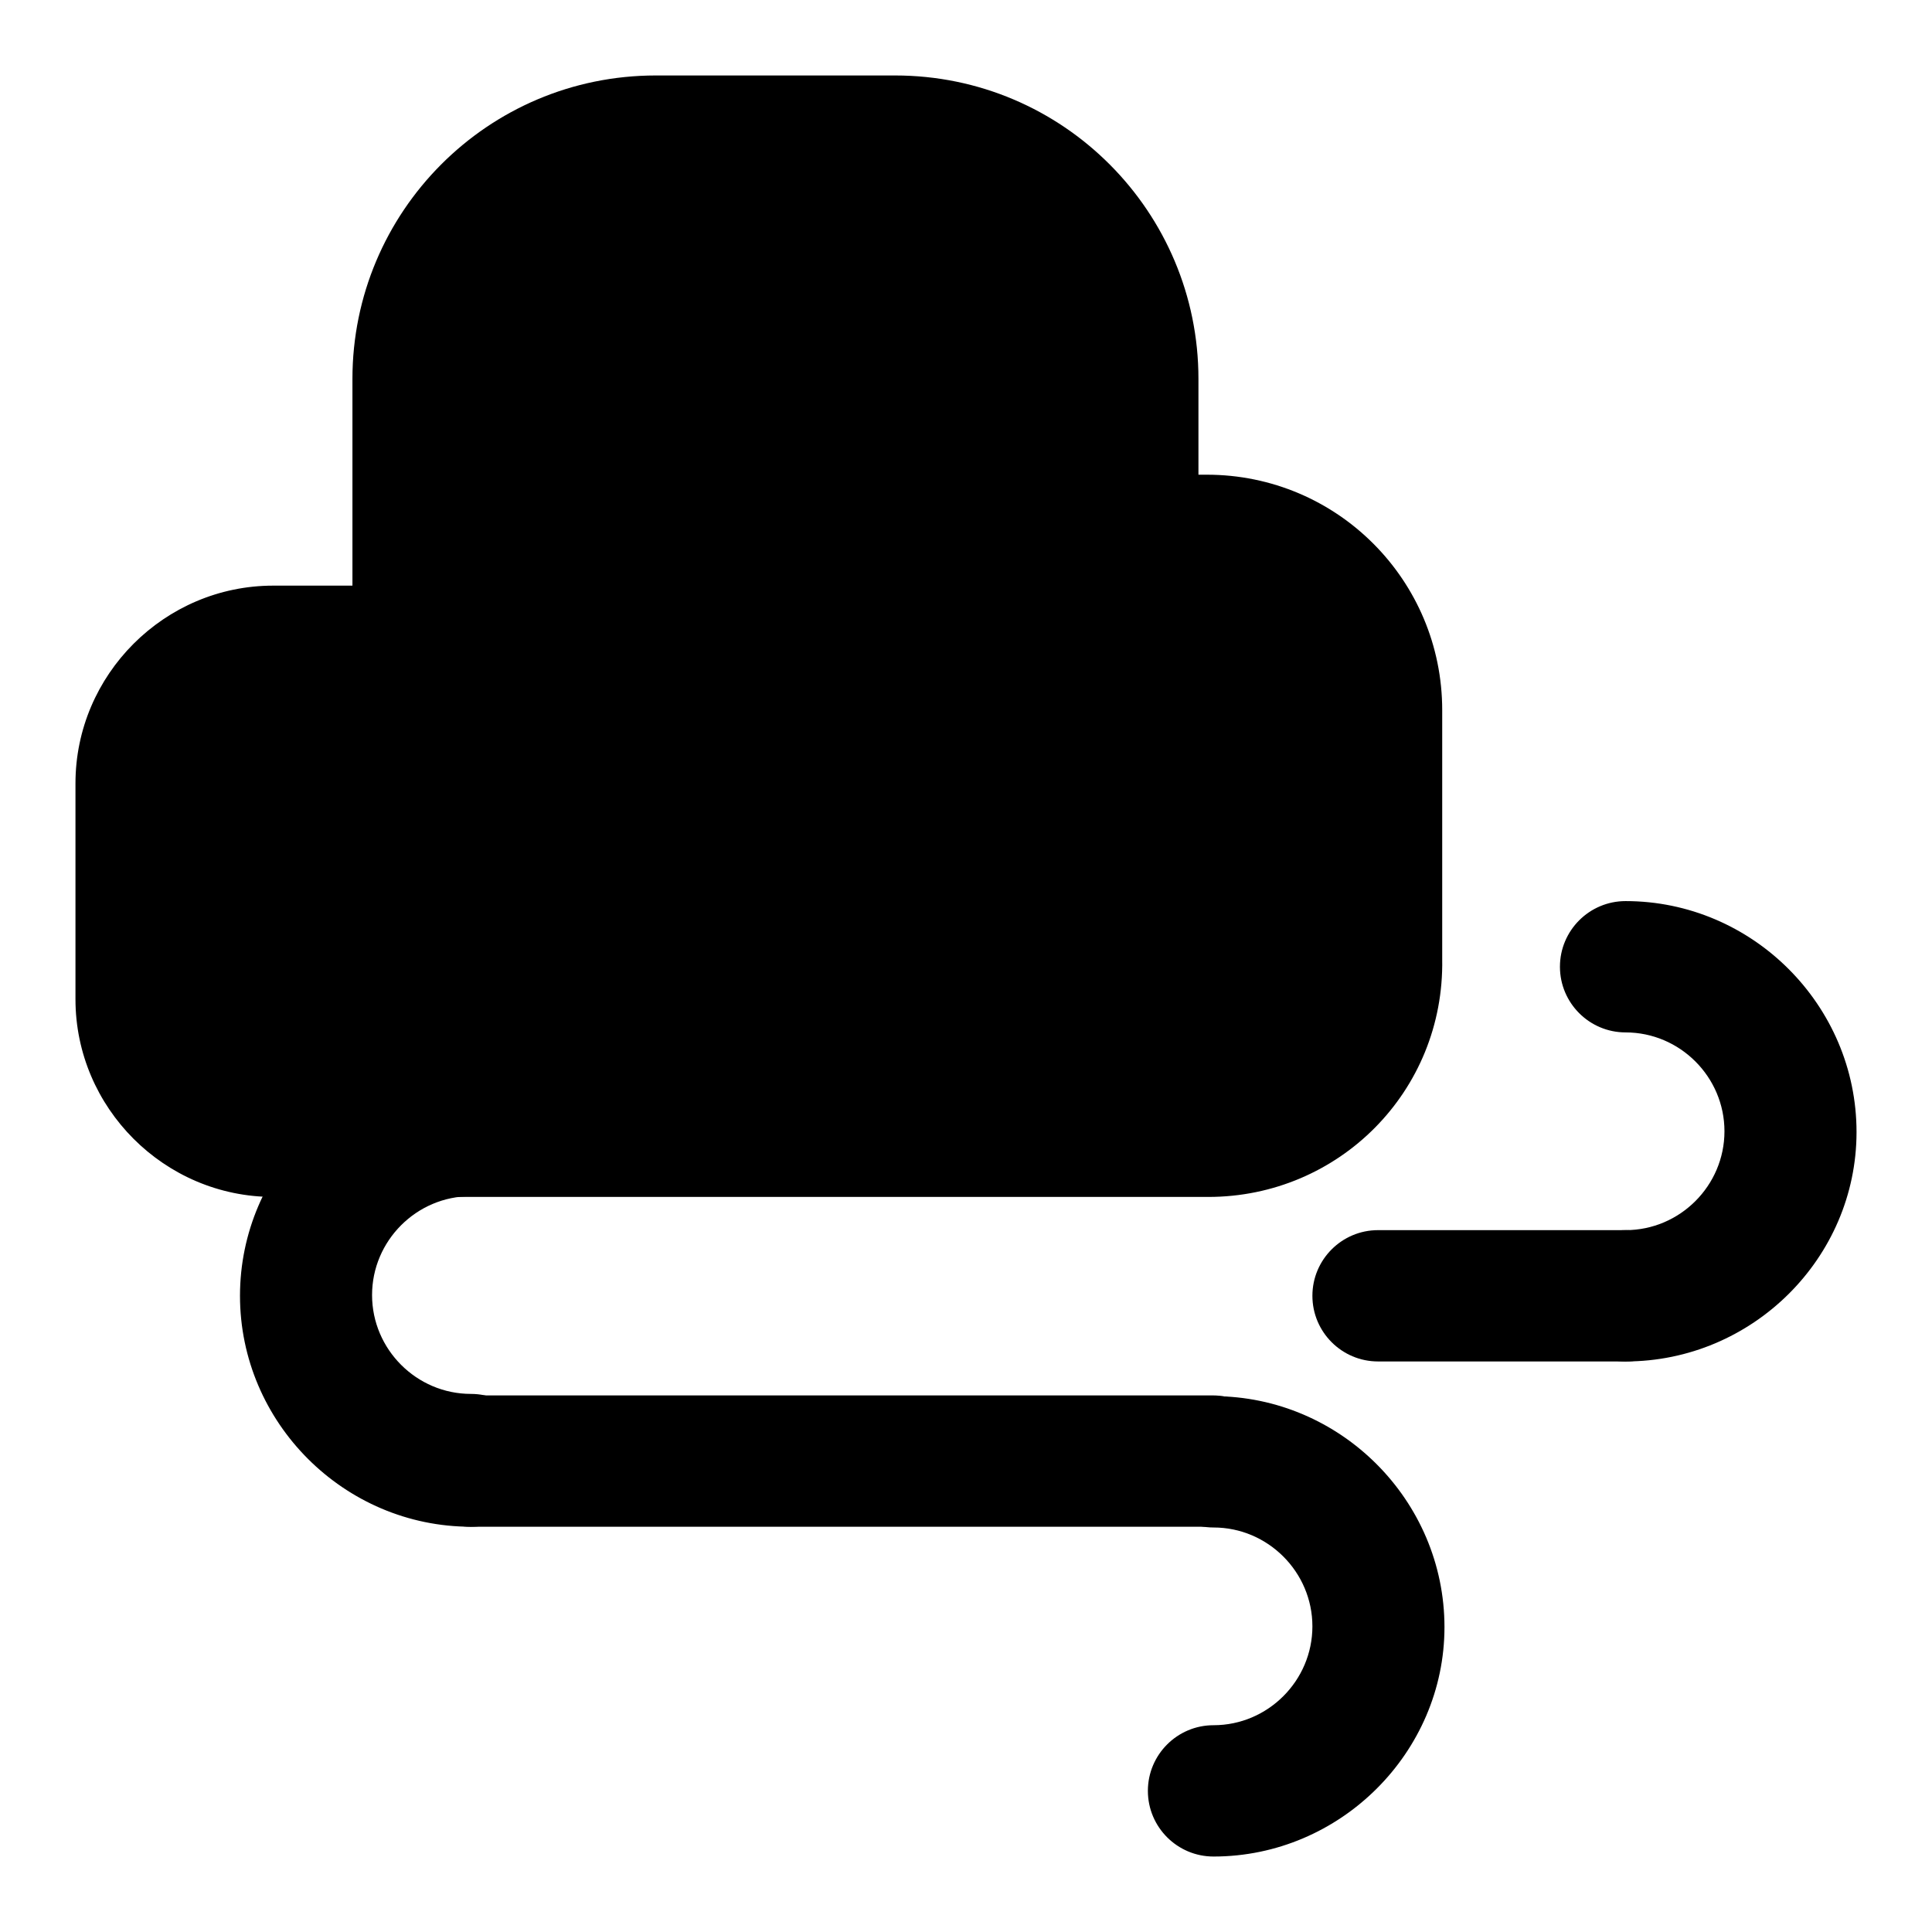 <?xml version="1.0" encoding="utf-8"?>
<!-- Svg Vector Icons : http://www.onlinewebfonts.com/icon -->
<!DOCTYPE svg PUBLIC "-//W3C//DTD SVG 1.1//EN" "http://www.w3.org/Graphics/SVG/1.1/DTD/svg11.dtd">
<svg version="1.1" xmlns="http://www.w3.org/2000/svg" xmlns:xlink="http://www.w3.org/1999/xlink" x="0px" y="0px" viewBox="0 0 256 256" enable-background="new 0 0 256 256" xml:space="preserve">
<g> <path fill="#000000" d="M160.1,71.8h-9.8V50.4c0-17.5-14.2-31.5-31.5-31.5H86.9c-17.5,0-31.5,14.2-31.5,31.5v35.8H36.2 c-9.6,0-17.5,7.9-17.5,17.5v28.6c0,9.6,7.9,17.5,17.5,17.5h124.1c12.2,0,22.3-10.1,22.3-22.5v-33C182.6,81.9,172.6,71.8,160.1,71.8 L160.1,71.8z"/> <path fill="#000000" d="M160.1,158.6H36.2c-14.4,0-26.2-11.8-26.2-26.2v-28.6c0-14.4,11.8-26.2,26.2-26.2h10.5V50.2 C46.7,28.1,64.6,10,86.9,10h31.7c22.3,0,40.2,18.1,40.2,40.2v12.7h1.1c17.3,0,31.2,14,31.2,31.2v33 C191.4,144.6,177.4,158.6,160.1,158.6L160.1,158.6z M36.2,94.8c-4.8,0-8.7,3.9-8.7,8.7v28.8c0,4.8,3.9,8.7,8.7,8.7h123.9 c7.6,0,13.8-6.1,13.8-13.8v-33c0-7.6-6.1-13.8-13.8-13.8h-9.8c-4.8,0-8.7-3.9-8.7-8.7V50.4c0-12.7-10.3-22.7-22.7-22.7H86.9 c-12.7,0-22.7,10.3-22.7,22.7v35.8c0,4.8-3.9,8.7-8.7,8.7H36.2V94.8z M160.8,246c-4.8,0-8.7-3.9-8.7-8.7s3.9-8.7,8.7-8.7 c7.2,0,13.1-5.9,13.1-13.1c0-7.2-5.9-13.1-13.1-13.1c-4.8,0-8.7-3.9-8.7-8.7c0-4.8,3.9-8.7,8.7-8.7c16.8,0,30.6,13.8,30.6,30.6 C191.4,232.2,177.6,246,160.8,246z M215.4,180.4c-4.8,0-8.7-3.9-8.7-8.7s3.9-8.7,8.7-8.7c7.2,0,13.1-5.9,13.1-13.1 c0-7.2-5.9-13.1-13.1-13.1c-4.8,0-8.7-3.9-8.7-8.7s3.9-8.7,8.7-8.7c16.8,0,30.6,13.8,30.6,30.6C246,166.7,232.2,180.4,215.4,180.4z "/> <path fill="#000000" d="M62.4,202.3c-16.8,0-30.6-13.8-30.6-30.6c0-16.8,13.8-30.6,30.6-30.6c4.8,0,8.7,3.9,8.7,8.7 s-3.9,8.7-8.7,8.7c-7.2,0-13.1,5.9-13.1,13.1s5.9,13.1,13.1,13.1c4.8,0,8.7,3.9,8.7,8.7C71.2,198.4,67.3,202.3,62.4,202.3z"/> <path fill="#000000" d="M160.8,202.3H62.4c-4.8,0-8.7-3.9-8.7-8.7c0-4.8,3.9-8.7,8.7-8.7h98.3c4.8,0,8.7,3.9,8.7,8.7 C169.5,198.4,165.6,202.3,160.8,202.3z"/> <path fill="#000000" d="M215.4,180.4h-32.8c-4.8,0-8.7-3.9-8.7-8.7s3.9-8.7,8.7-8.7h32.8c4.8,0,8.7,3.9,8.7,8.7 S220.2,180.4,215.4,180.4L215.4,180.4z"/></g>
</svg>